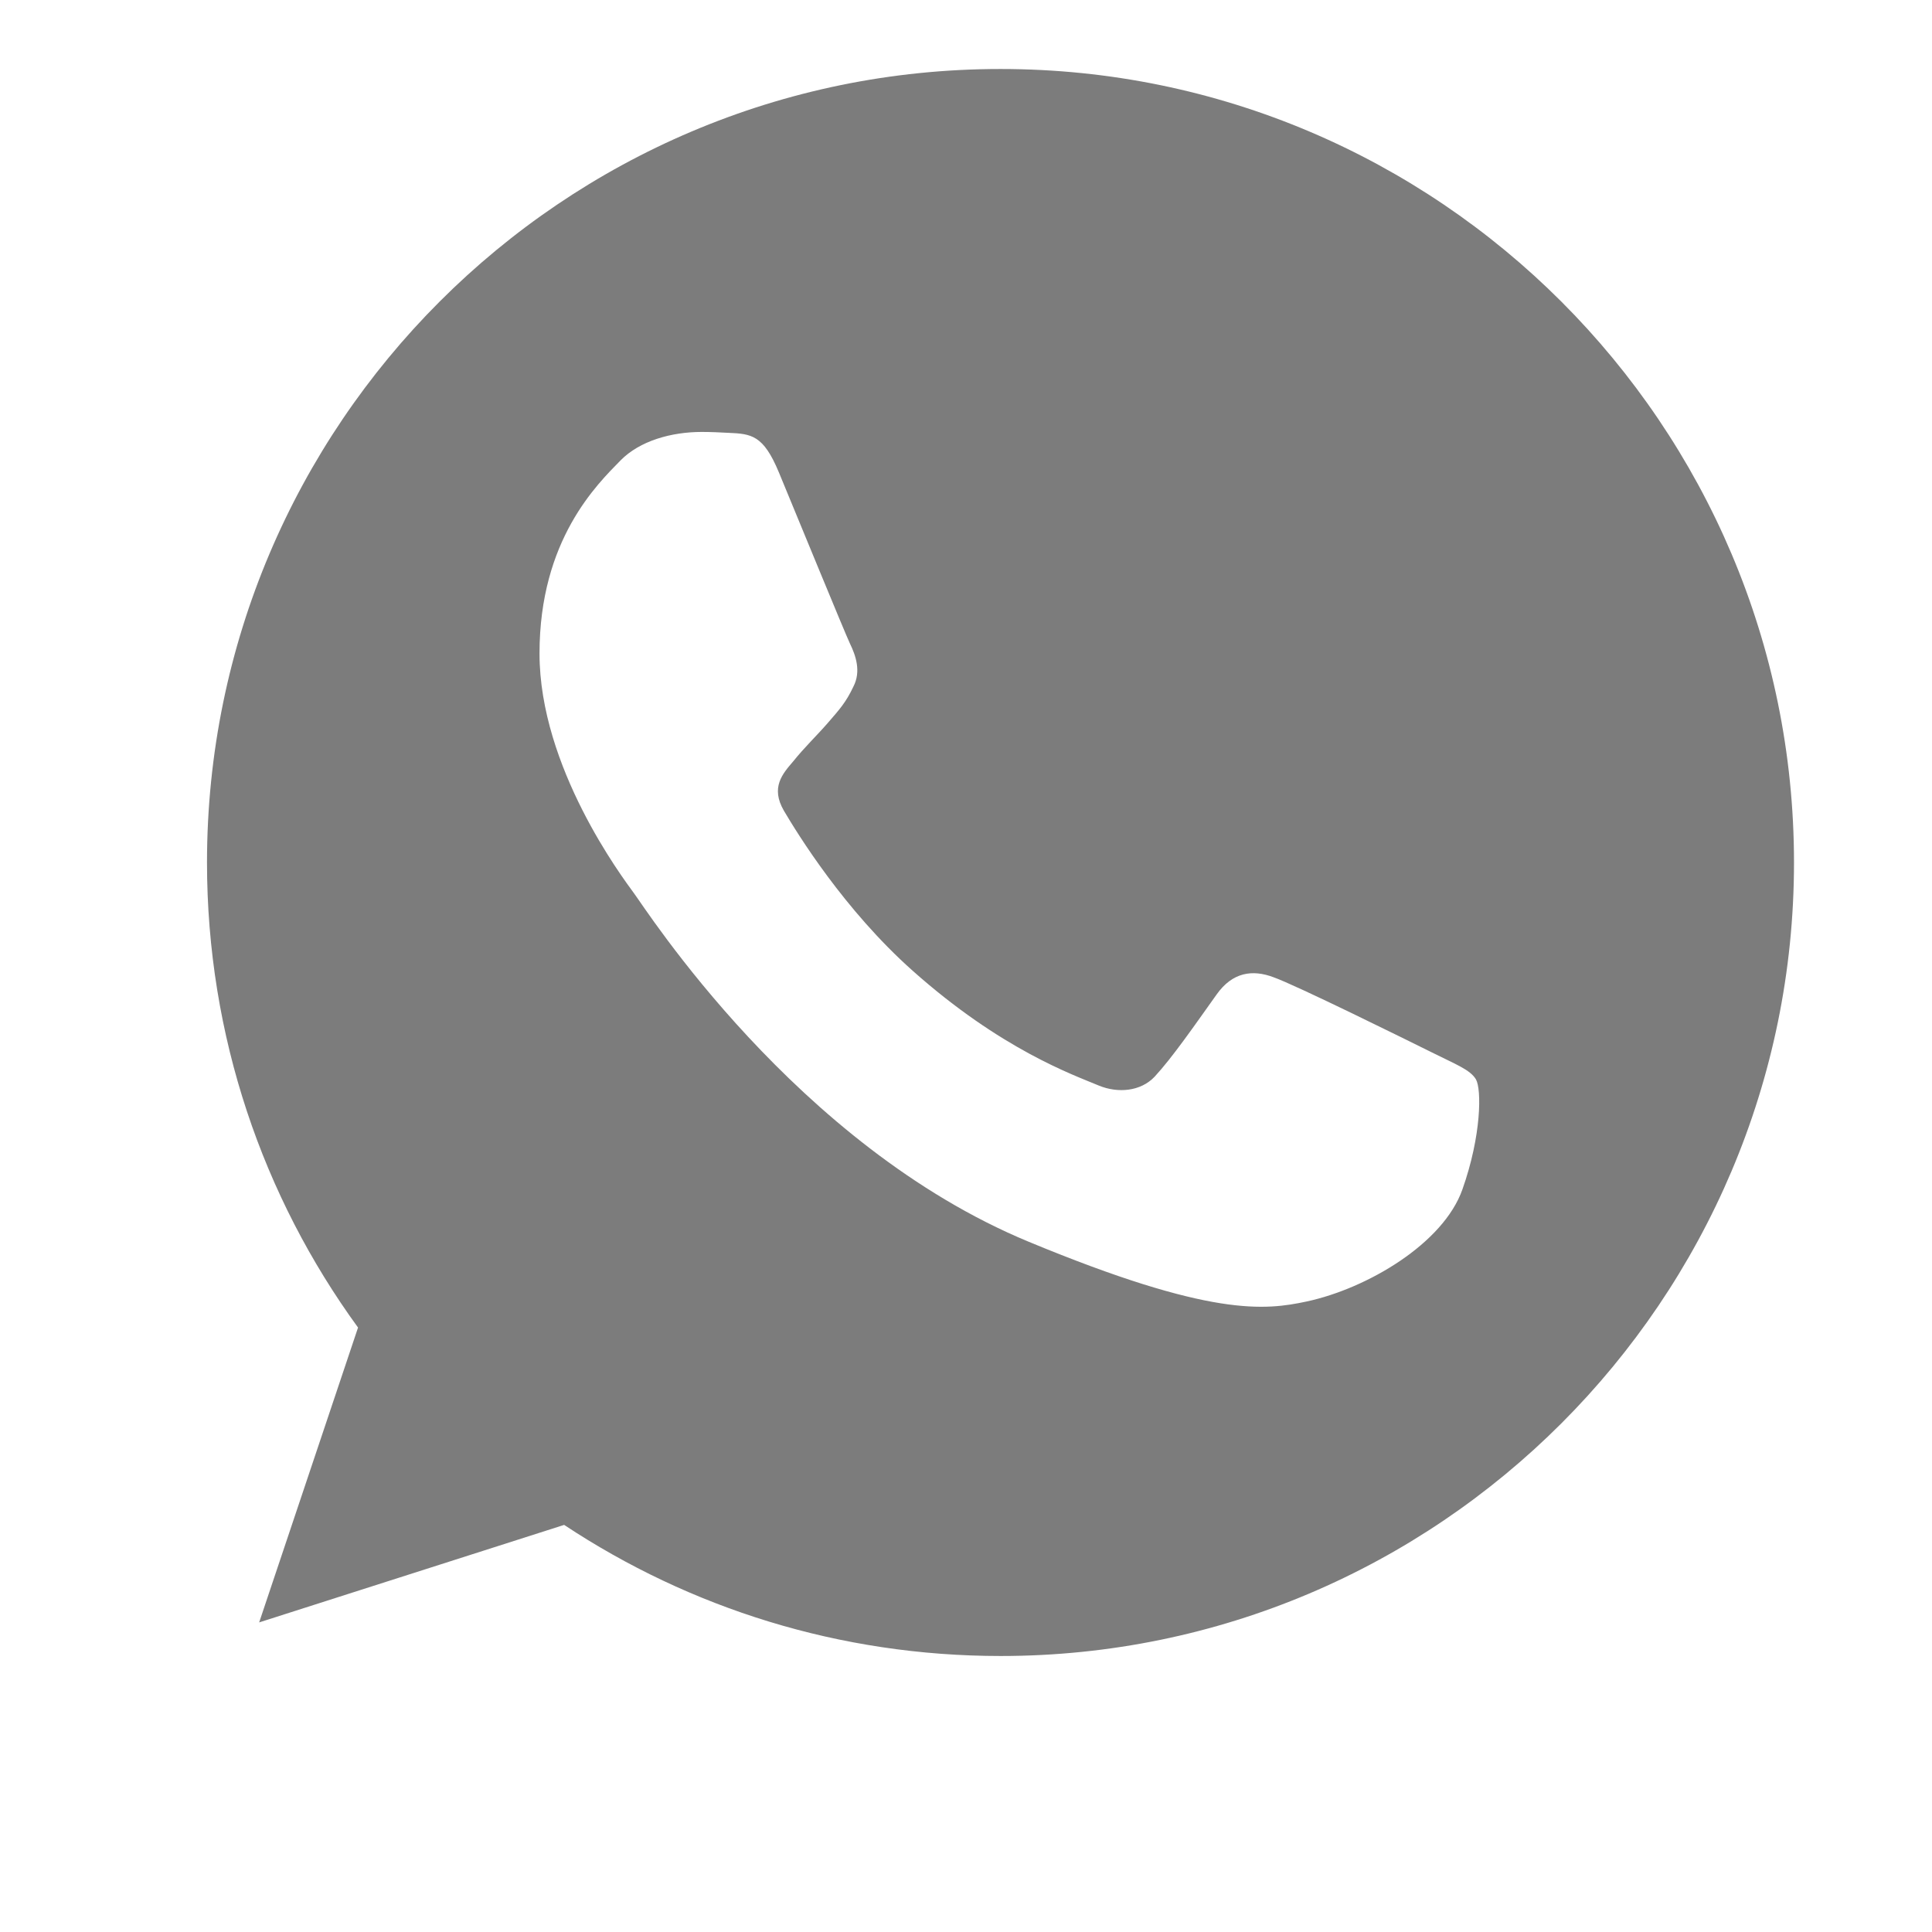 <?xml version="1.0" encoding="UTF-8"?> <svg xmlns="http://www.w3.org/2000/svg" width="28" height="28" viewBox="0 0 28 28" fill="none"> <path d="M14.503 1H14.497C8.156 1 3 6.158 3 12.5C3 15.016 3.811 17.347 5.189 19.24L3.756 23.513L8.176 22.1C9.995 23.304 12.164 24 14.503 24C20.844 24 26 18.841 26 12.5C26 6.159 20.844 1 14.503 1ZM21.194 17.239C20.917 18.023 19.816 18.673 18.938 18.862C18.337 18.99 17.552 19.092 14.91 17.997C11.53 16.597 9.354 13.163 9.184 12.94C9.022 12.717 7.819 11.121 7.819 9.471C7.819 7.821 8.657 7.017 8.994 6.672C9.272 6.389 9.73 6.26 10.17 6.26C10.313 6.26 10.441 6.267 10.556 6.273C10.893 6.287 11.063 6.307 11.286 6.841C11.563 7.509 12.239 9.159 12.319 9.329C12.401 9.498 12.483 9.729 12.368 9.951C12.26 10.181 12.165 10.283 11.996 10.479C11.826 10.674 11.665 10.824 11.496 11.034C11.34 11.216 11.165 11.412 11.361 11.75C11.556 12.08 12.232 13.183 13.226 14.068C14.51 15.211 15.551 15.576 15.923 15.732C16.201 15.847 16.531 15.819 16.734 15.604C16.991 15.326 17.309 14.866 17.632 14.413C17.862 14.088 18.153 14.048 18.457 14.163C18.768 14.271 20.411 15.083 20.749 15.251C21.087 15.421 21.309 15.502 21.391 15.644C21.472 15.786 21.472 16.455 21.194 17.239Z" fill="#7C7C7C"></path> </svg> 